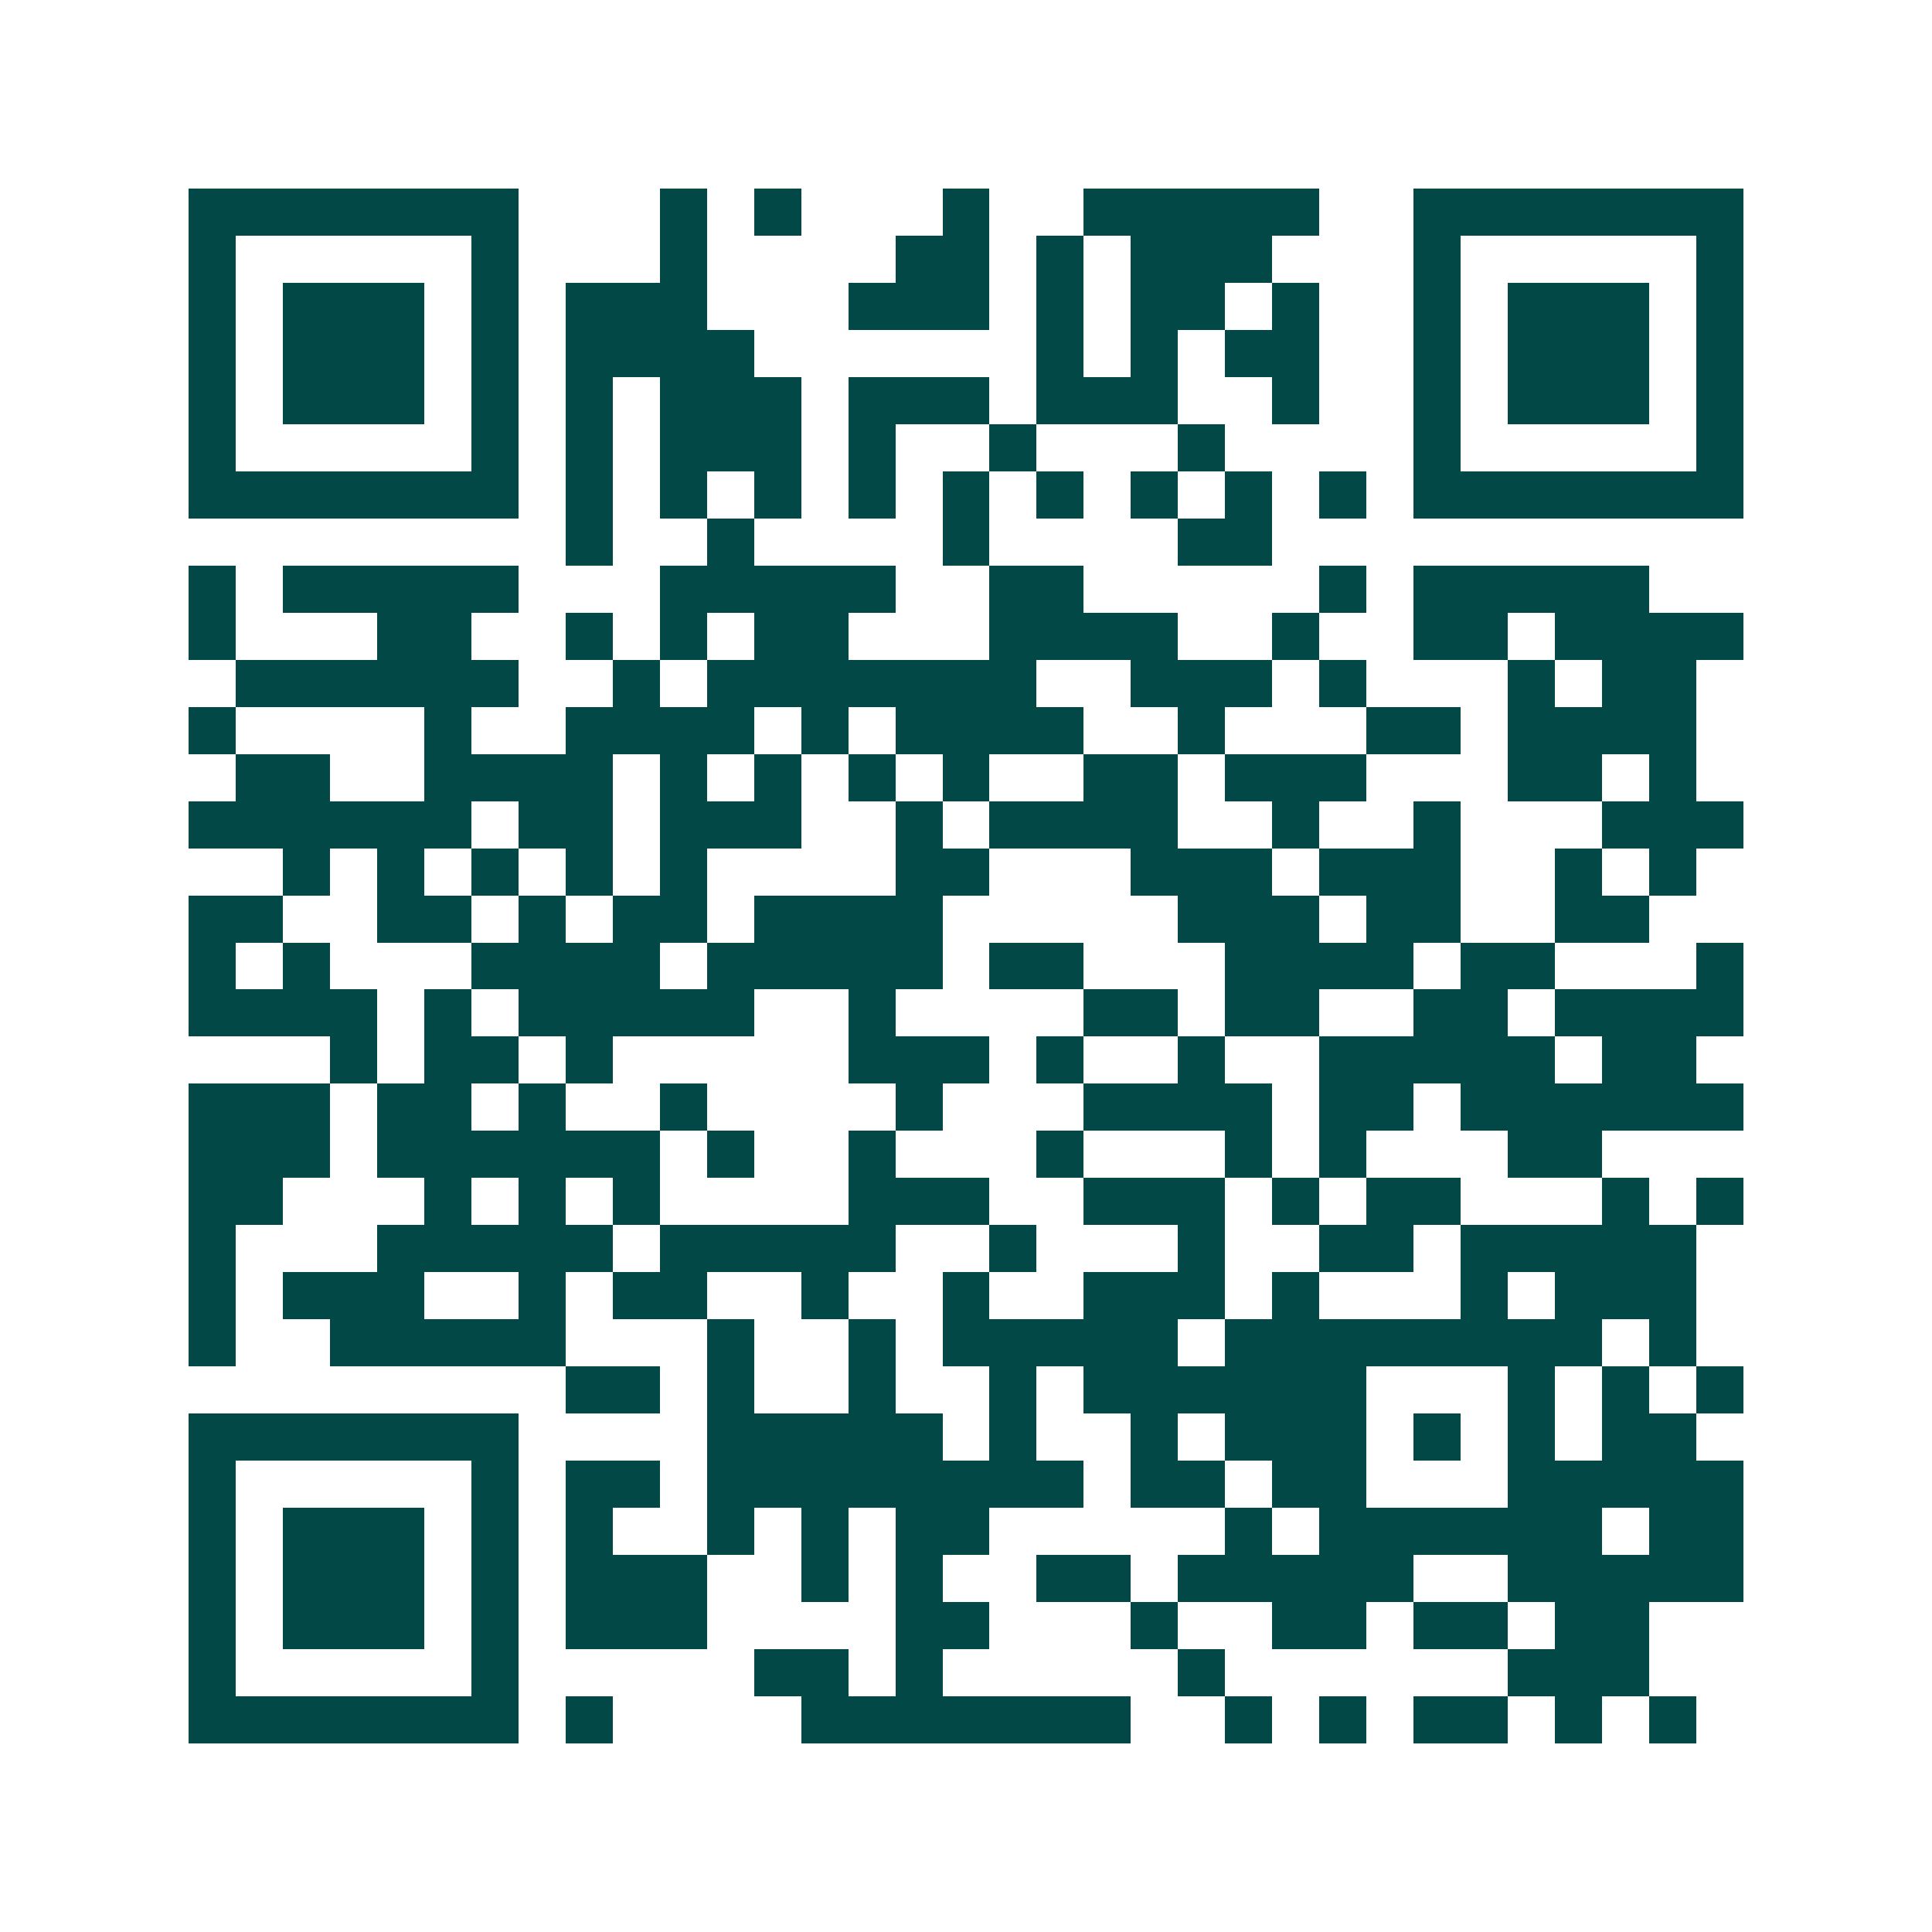 <svg xmlns="http://www.w3.org/2000/svg" width="200" height="200" viewBox="0 0 41 41" shape-rendering="crispEdges"><path fill="#ffffff" d="M0 0h41v41H0z"/><path stroke="#014847" d="M4 4.5h7m3 0h1m1 0h1m3 0h1m2 0h5m2 0h7M4 5.5h1m5 0h1m3 0h1m4 0h2m1 0h1m1 0h3m3 0h1m5 0h1M4 6.5h1m1 0h3m1 0h1m1 0h3m3 0h3m1 0h1m1 0h2m1 0h1m2 0h1m1 0h3m1 0h1M4 7.5h1m1 0h3m1 0h1m1 0h4m6 0h1m1 0h1m1 0h2m2 0h1m1 0h3m1 0h1M4 8.5h1m1 0h3m1 0h1m1 0h1m1 0h3m1 0h3m1 0h3m2 0h1m2 0h1m1 0h3m1 0h1M4 9.5h1m5 0h1m1 0h1m1 0h3m1 0h1m2 0h1m3 0h1m4 0h1m5 0h1M4 10.5h7m1 0h1m1 0h1m1 0h1m1 0h1m1 0h1m1 0h1m1 0h1m1 0h1m1 0h1m1 0h7M12 11.5h1m2 0h1m4 0h1m4 0h2M4 12.5h1m1 0h5m3 0h5m2 0h2m5 0h1m1 0h5M4 13.5h1m3 0h2m2 0h1m1 0h1m1 0h2m3 0h4m2 0h1m2 0h2m1 0h4M5 14.5h6m2 0h1m1 0h7m2 0h3m1 0h1m3 0h1m1 0h2M4 15.5h1m4 0h1m2 0h4m1 0h1m1 0h4m2 0h1m3 0h2m1 0h4M5 16.5h2m2 0h4m1 0h1m1 0h1m1 0h1m1 0h1m2 0h2m1 0h3m3 0h2m1 0h1M4 17.5h6m1 0h2m1 0h3m2 0h1m1 0h4m2 0h1m2 0h1m3 0h3M6 18.5h1m1 0h1m1 0h1m1 0h1m1 0h1m4 0h2m3 0h3m1 0h3m2 0h1m1 0h1M4 19.5h2m2 0h2m1 0h1m1 0h2m1 0h4m5 0h3m1 0h2m2 0h2M4 20.5h1m1 0h1m3 0h4m1 0h5m1 0h2m3 0h4m1 0h2m3 0h1M4 21.5h4m1 0h1m1 0h5m2 0h1m4 0h2m1 0h2m2 0h2m1 0h4M7 22.5h1m1 0h2m1 0h1m5 0h3m1 0h1m2 0h1m2 0h5m1 0h2M4 23.5h3m1 0h2m1 0h1m2 0h1m4 0h1m3 0h4m1 0h2m1 0h6M4 24.5h3m1 0h6m1 0h1m2 0h1m3 0h1m3 0h1m1 0h1m3 0h2M4 25.5h2m3 0h1m1 0h1m1 0h1m4 0h3m2 0h3m1 0h1m1 0h2m3 0h1m1 0h1M4 26.5h1m3 0h5m1 0h5m2 0h1m3 0h1m2 0h2m1 0h5M4 27.5h1m1 0h3m2 0h1m1 0h2m2 0h1m2 0h1m2 0h3m1 0h1m3 0h1m1 0h3M4 28.5h1m2 0h5m3 0h1m2 0h1m1 0h5m1 0h8m1 0h1M12 29.5h2m1 0h1m2 0h1m2 0h1m1 0h6m3 0h1m1 0h1m1 0h1M4 30.5h7m4 0h5m1 0h1m2 0h1m1 0h3m1 0h1m1 0h1m1 0h2M4 31.5h1m5 0h1m1 0h2m1 0h8m1 0h2m1 0h2m3 0h5M4 32.5h1m1 0h3m1 0h1m1 0h1m2 0h1m1 0h1m1 0h2m5 0h1m1 0h6m1 0h2M4 33.5h1m1 0h3m1 0h1m1 0h3m2 0h1m1 0h1m2 0h2m1 0h5m2 0h5M4 34.5h1m1 0h3m1 0h1m1 0h3m4 0h2m3 0h1m2 0h2m1 0h2m1 0h2M4 35.5h1m5 0h1m5 0h2m1 0h1m5 0h1m6 0h3M4 36.5h7m1 0h1m4 0h7m2 0h1m1 0h1m1 0h2m1 0h1m1 0h1"/></svg>
